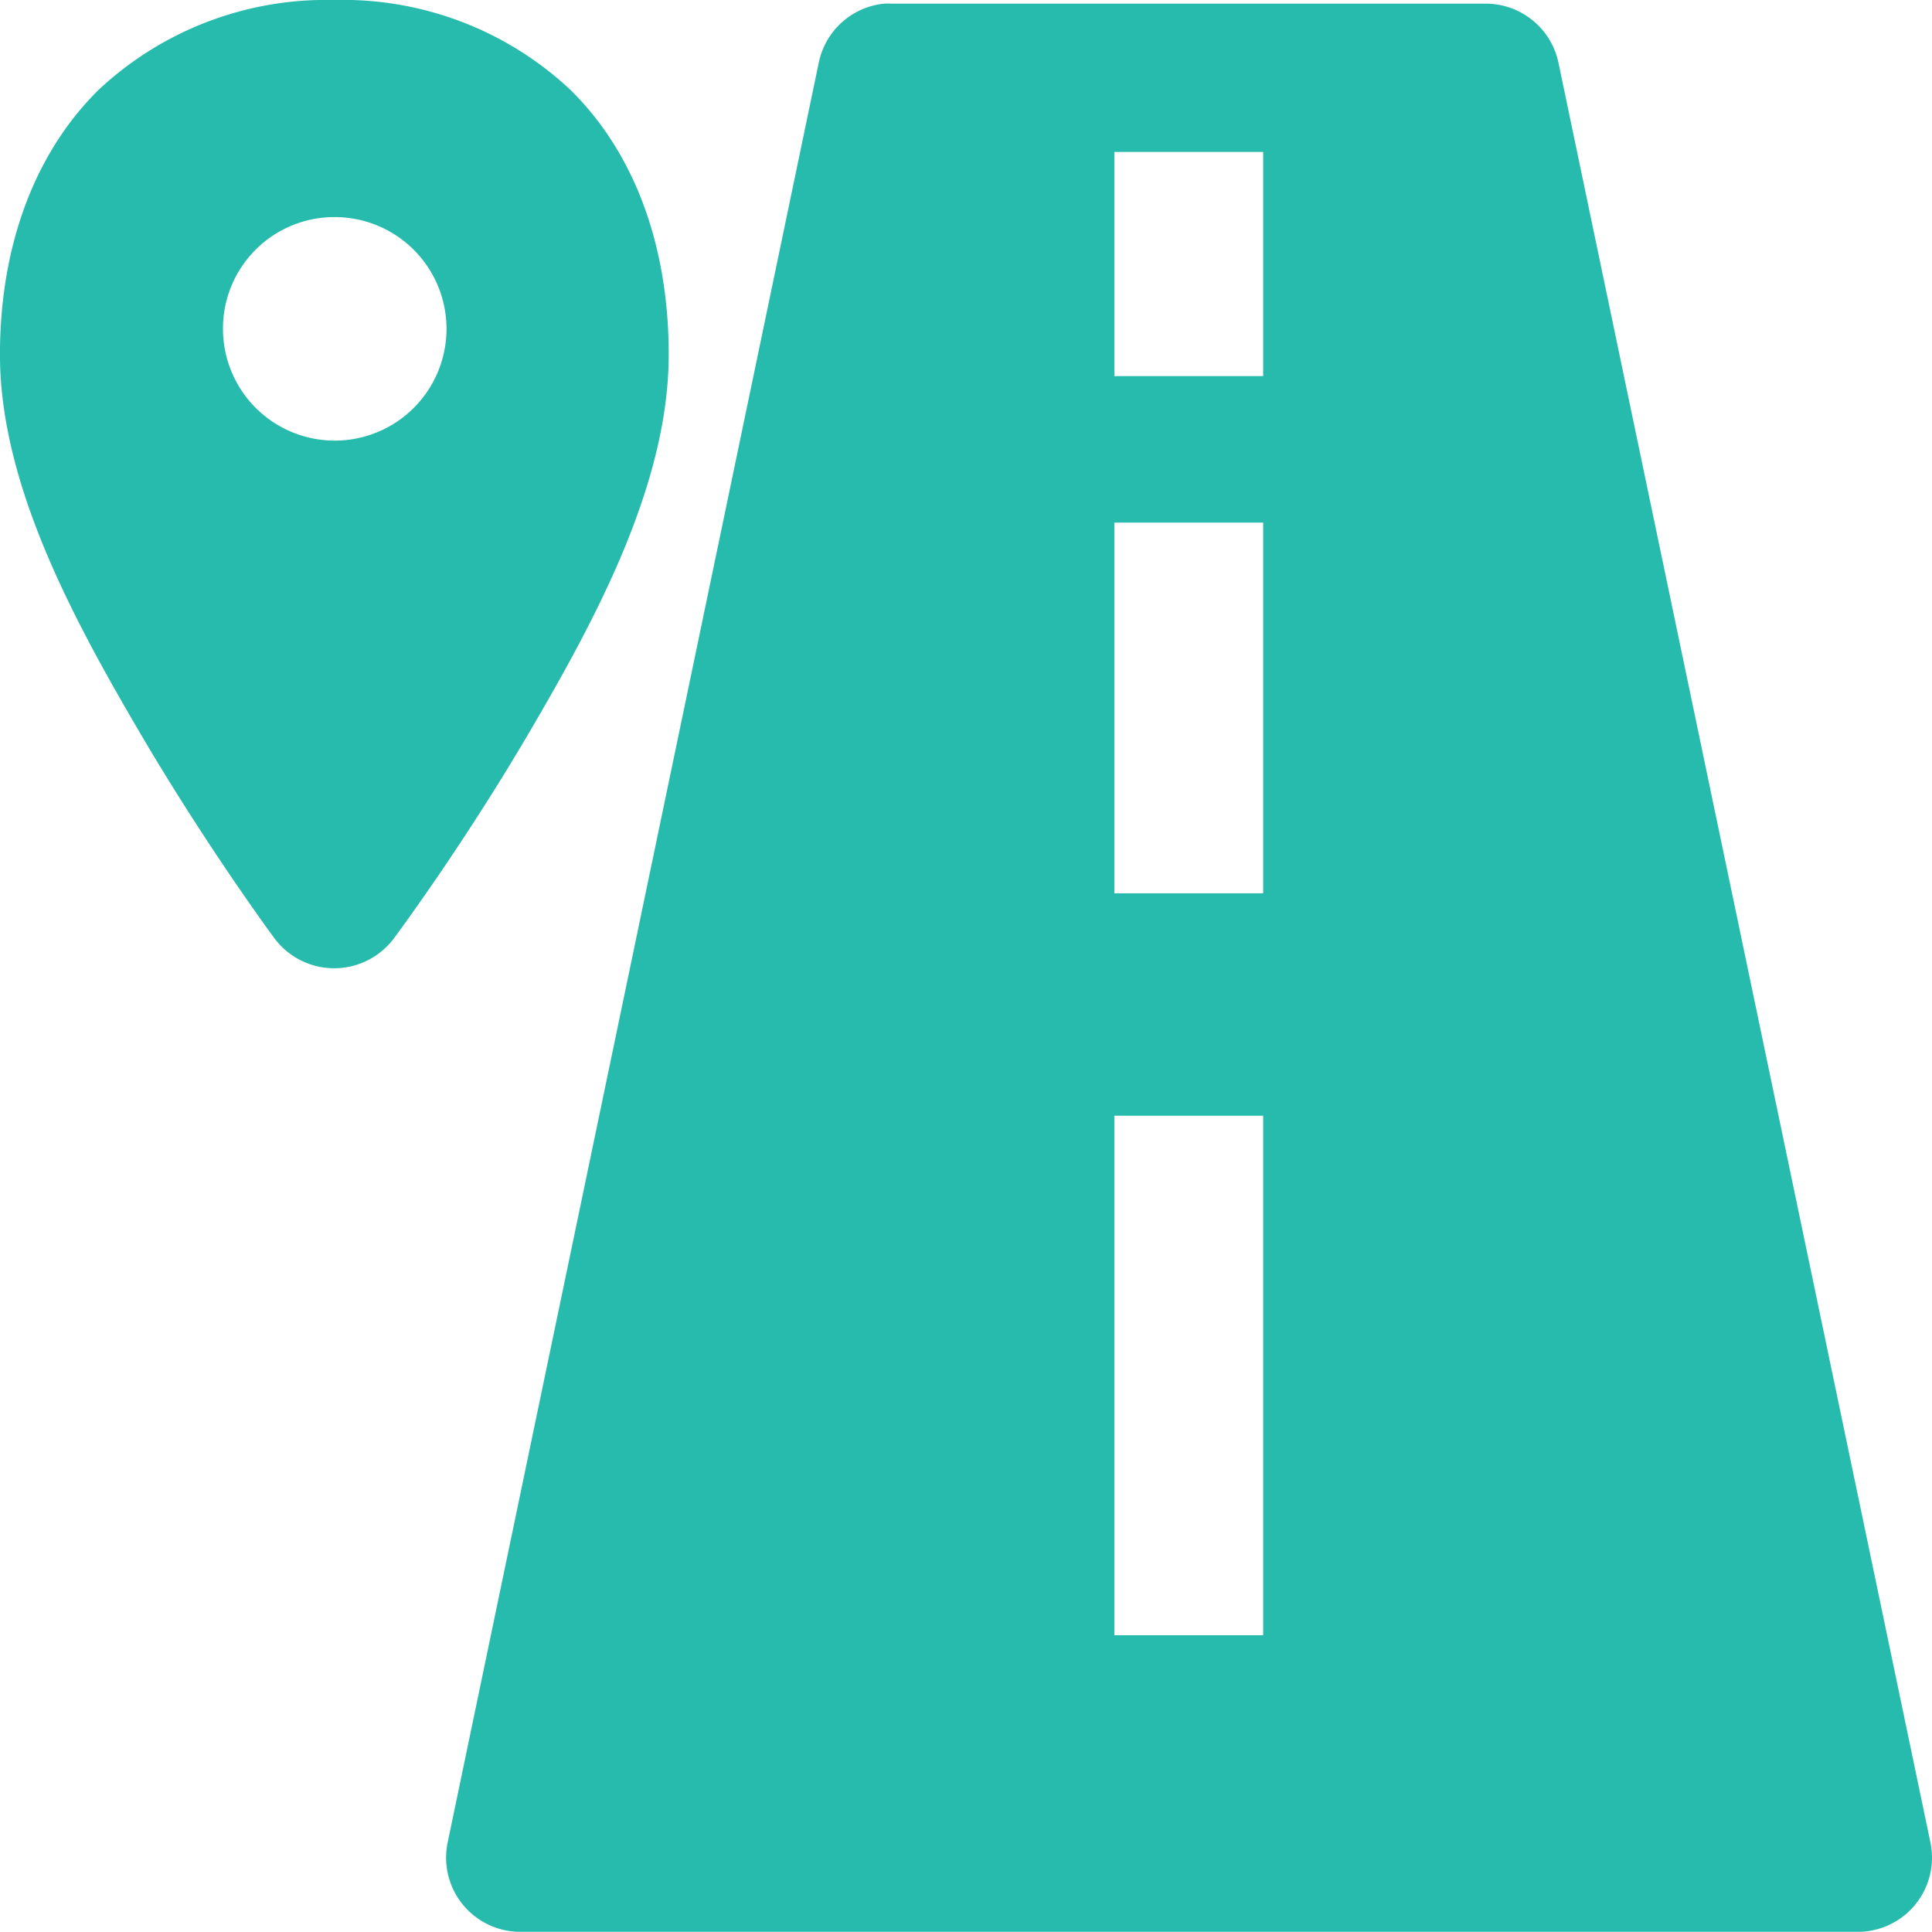 <svg xmlns="http://www.w3.org/2000/svg" width="94.036" height="94.027" viewBox="0 0 94.036 94.027">
  <path id="c55ff8583d7e7cd378b58714a81a351b" d="M17.073.794A16.214,16.214,0,0,0,5.592,5.168c-3.048,3.007-4.8,7.49-4.8,12.89,0,6.288,3.554,12.849,6.834,18.439s6.534,9.978,6.534,9.978a3.63,3.63,0,0,0,5.8,0s3.28-4.388,6.561-9.978,6.821-12.152,6.821-18.453c0-5.385-1.722-9.869-4.784-12.876A16.191,16.191,0,0,0,17.073.794Zm26.75.178a3.617,3.617,0,0,0-3.171,2.843l-18.07,86.66a3.612,3.612,0,0,0,3.554,4.347H91.2a3.612,3.612,0,0,0,3.554-4.347L76.642,3.815A3.619,3.619,0,0,0,73.129.972H44.192a3.636,3.636,0,0,0-.369,0ZM55.032,8.189h7.244V19.1H55.032ZM17.06,11.36a5.44,5.44,0,1,1-5.413,5.44,5.42,5.42,0,0,1,5.413-5.44ZM55.032,26.232h7.244V44.274H55.032Zm0,28.868h7.244V80.387H55.032Z" transform="translate(-0.794 -0.794)" fill="#26bbac"/>
</svg>
